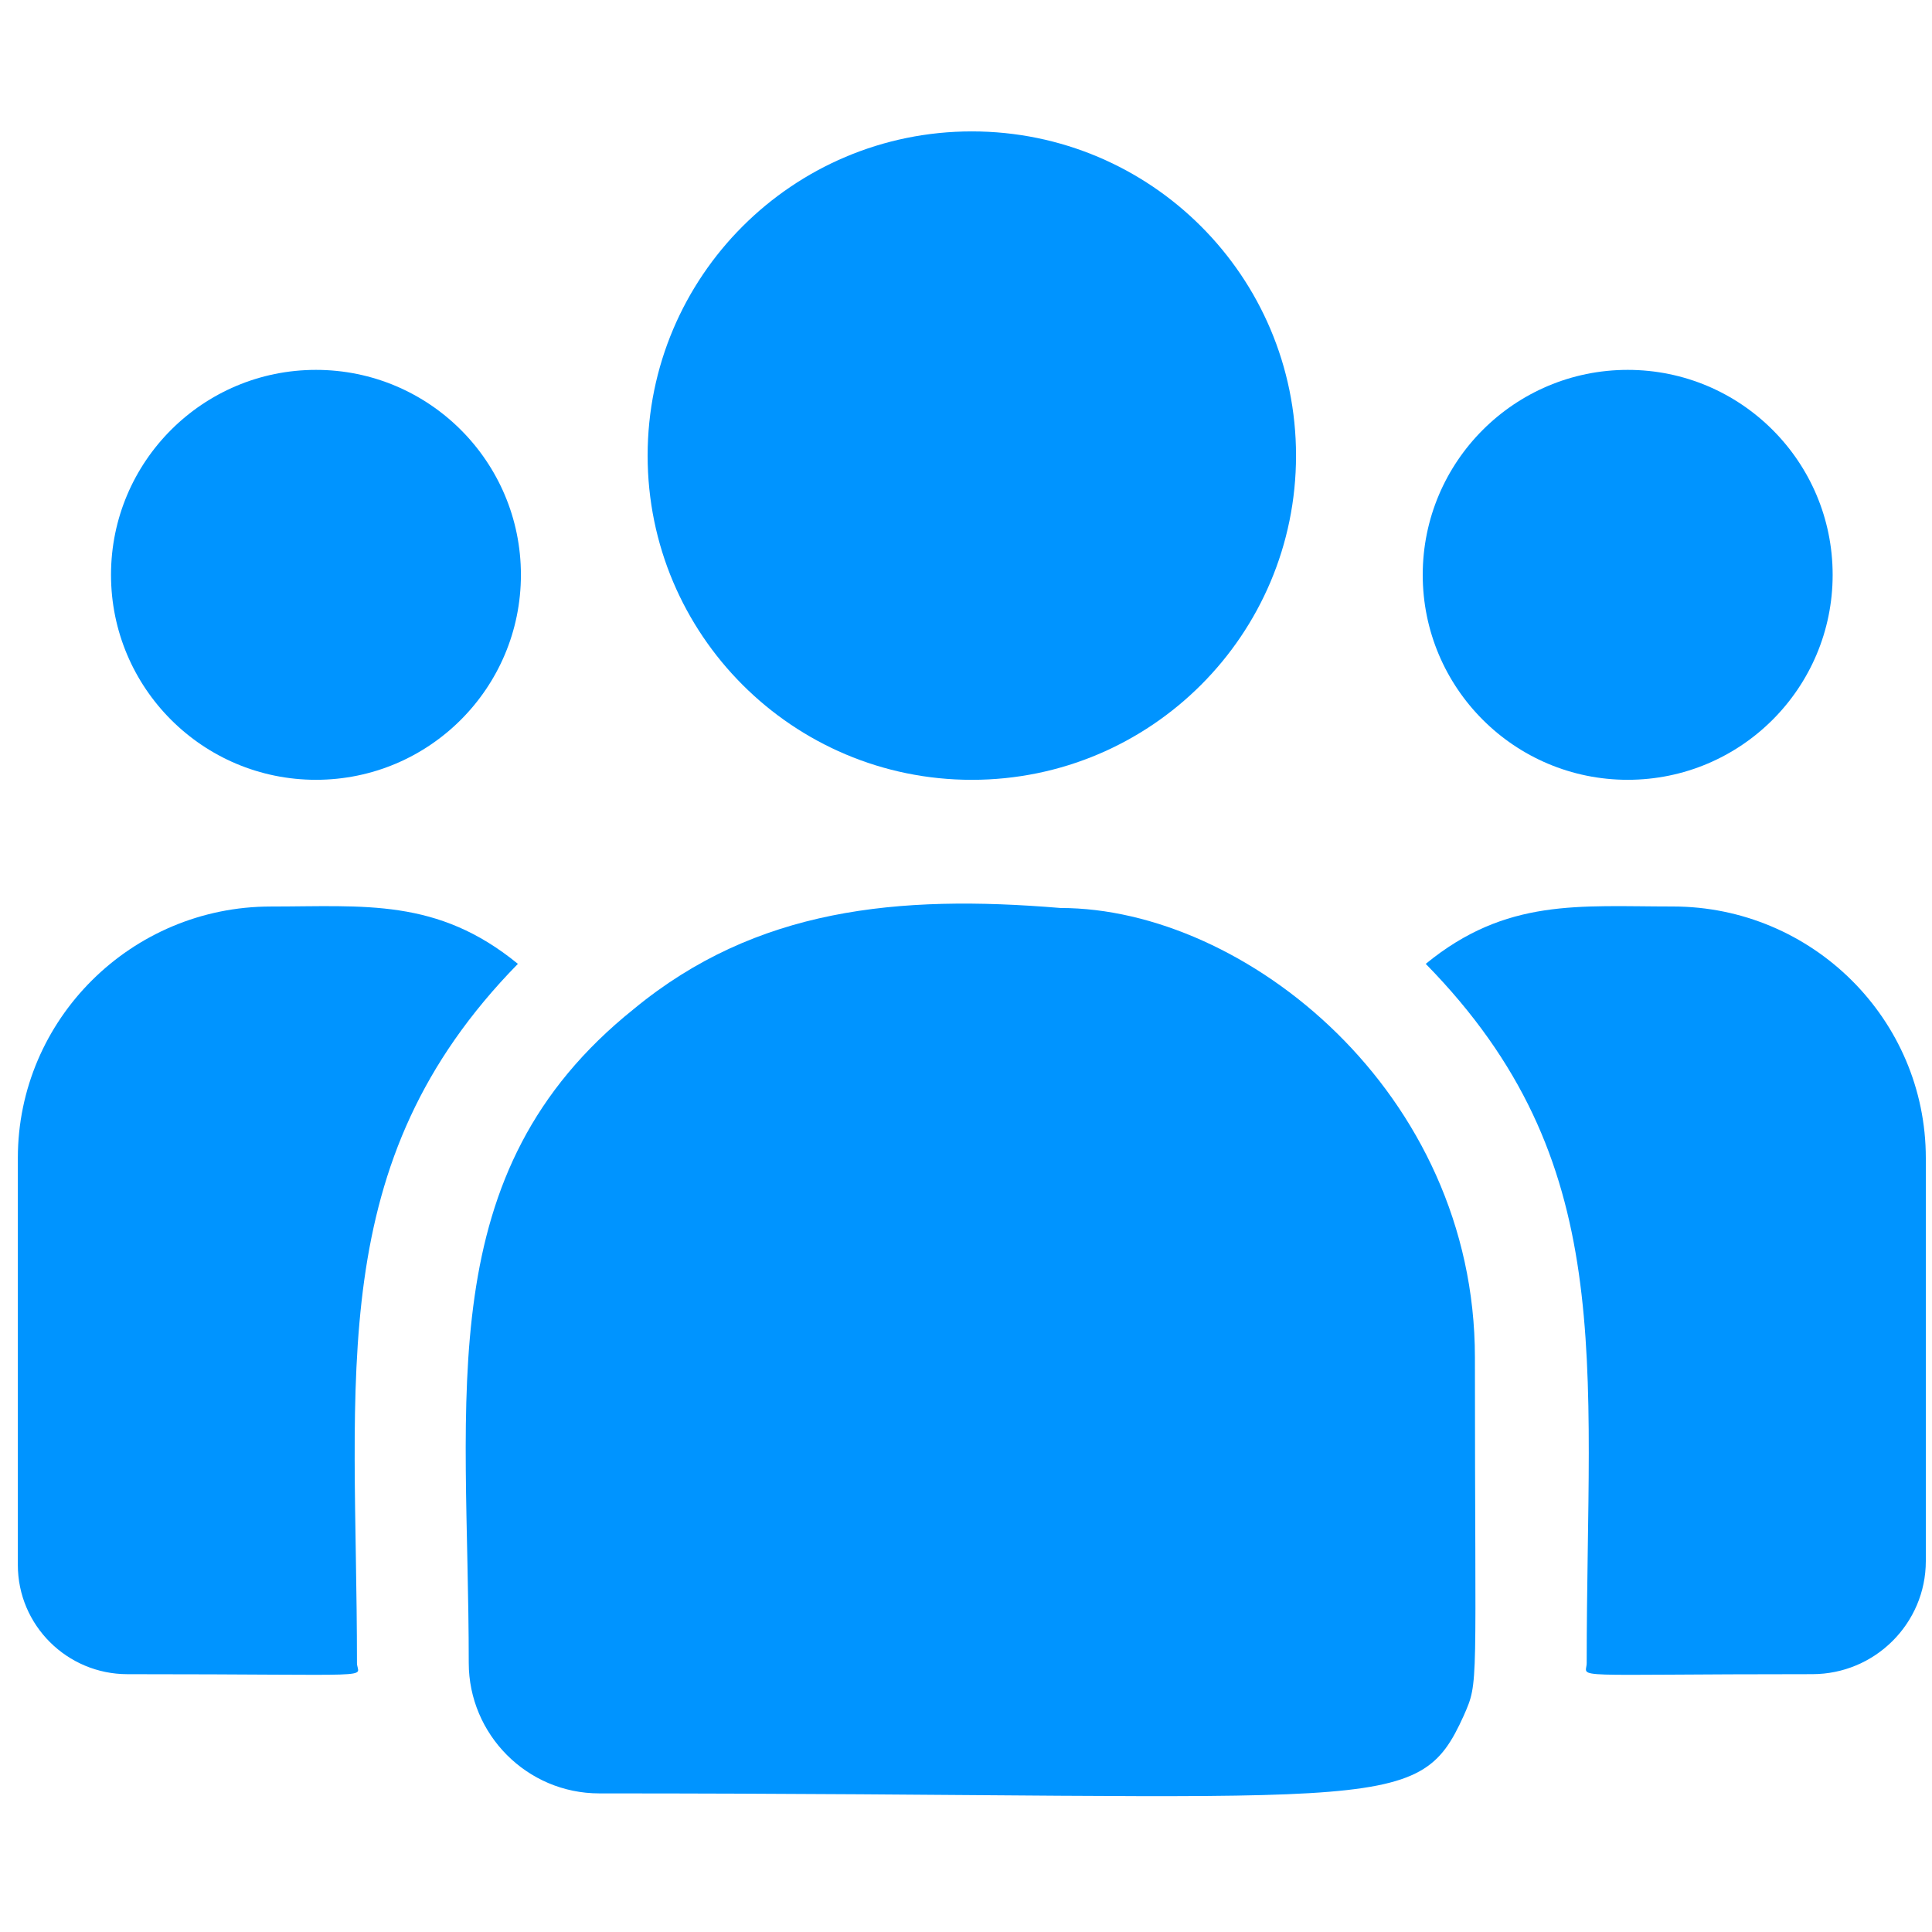 <svg width="65" height="65" viewBox="0 0 85 74" fill="none"
                                xmlns="http://www.w3.org/2000/svg">
                                <path
                                    d="M27.886 38.891C33.261 34.455 39.492 33.85 46.66 34.448C54.779 34.448 64.89 42.546 64.89 54.224C64.89 68.926 65.075 68.438 64.401 69.975C62.349 74.519 60.971 73.402 26.365 73.402C23.178 73.402 20.623 70.8 20.623 67.661C20.623 55.795 18.892 46.095 27.886 38.891Z"
                                    fill="#0094FF" />
                                <path
                                    d="M62.727 36.906C66.272 34.002 69.469 34.382 73.595 34.382C79.734 34.382 84.728 39.347 84.728 45.448V63.182C84.728 65.924 82.488 68.156 79.734 68.156C68.661 68.156 69.808 68.368 69.808 67.661C69.808 54.274 71.247 45.604 62.727 36.906Z"
                                    fill="#0094FF" />
                                <path
                                    d="M11.917 34.383C16.021 34.383 19.236 33.998 22.785 36.906C14.202 45.669 15.705 54.974 15.705 67.661C15.705 68.364 17.087 68.157 5.607 68.157C2.948 68.157 0.785 66.002 0.785 63.353V45.448C0.785 39.347 5.779 34.383 11.917 34.383Z"
                                    fill="#0094FF" />
                                <path
                                    d="M42.756 0.281C50.634 0.281 57.02 6.667 57.02 14.545C57.02 22.422 50.634 28.809 42.756 28.809C34.879 28.809 28.493 22.422 28.493 14.545C28.493 6.667 34.879 0.281 42.756 0.281Z"
                                    fill="#0094FF" />
                                <path
                                    d="M13.901 10.773C18.881 10.773 22.918 14.81 22.918 19.79C22.918 24.77 18.881 28.808 13.901 28.808C8.921 28.808 4.884 24.77 4.884 19.79C4.884 14.81 8.921 10.773 13.901 10.773Z"
                                    fill="#0094FF" />
                                <path
                                    d="M71.612 10.773C76.592 10.773 80.629 14.81 80.629 19.79C80.629 24.77 76.592 28.808 71.612 28.808C66.632 28.808 62.594 24.77 62.594 19.79C62.595 14.81 66.632 10.773 71.612 10.773Z"
                                    fill="#0094FF" />
                            </svg>